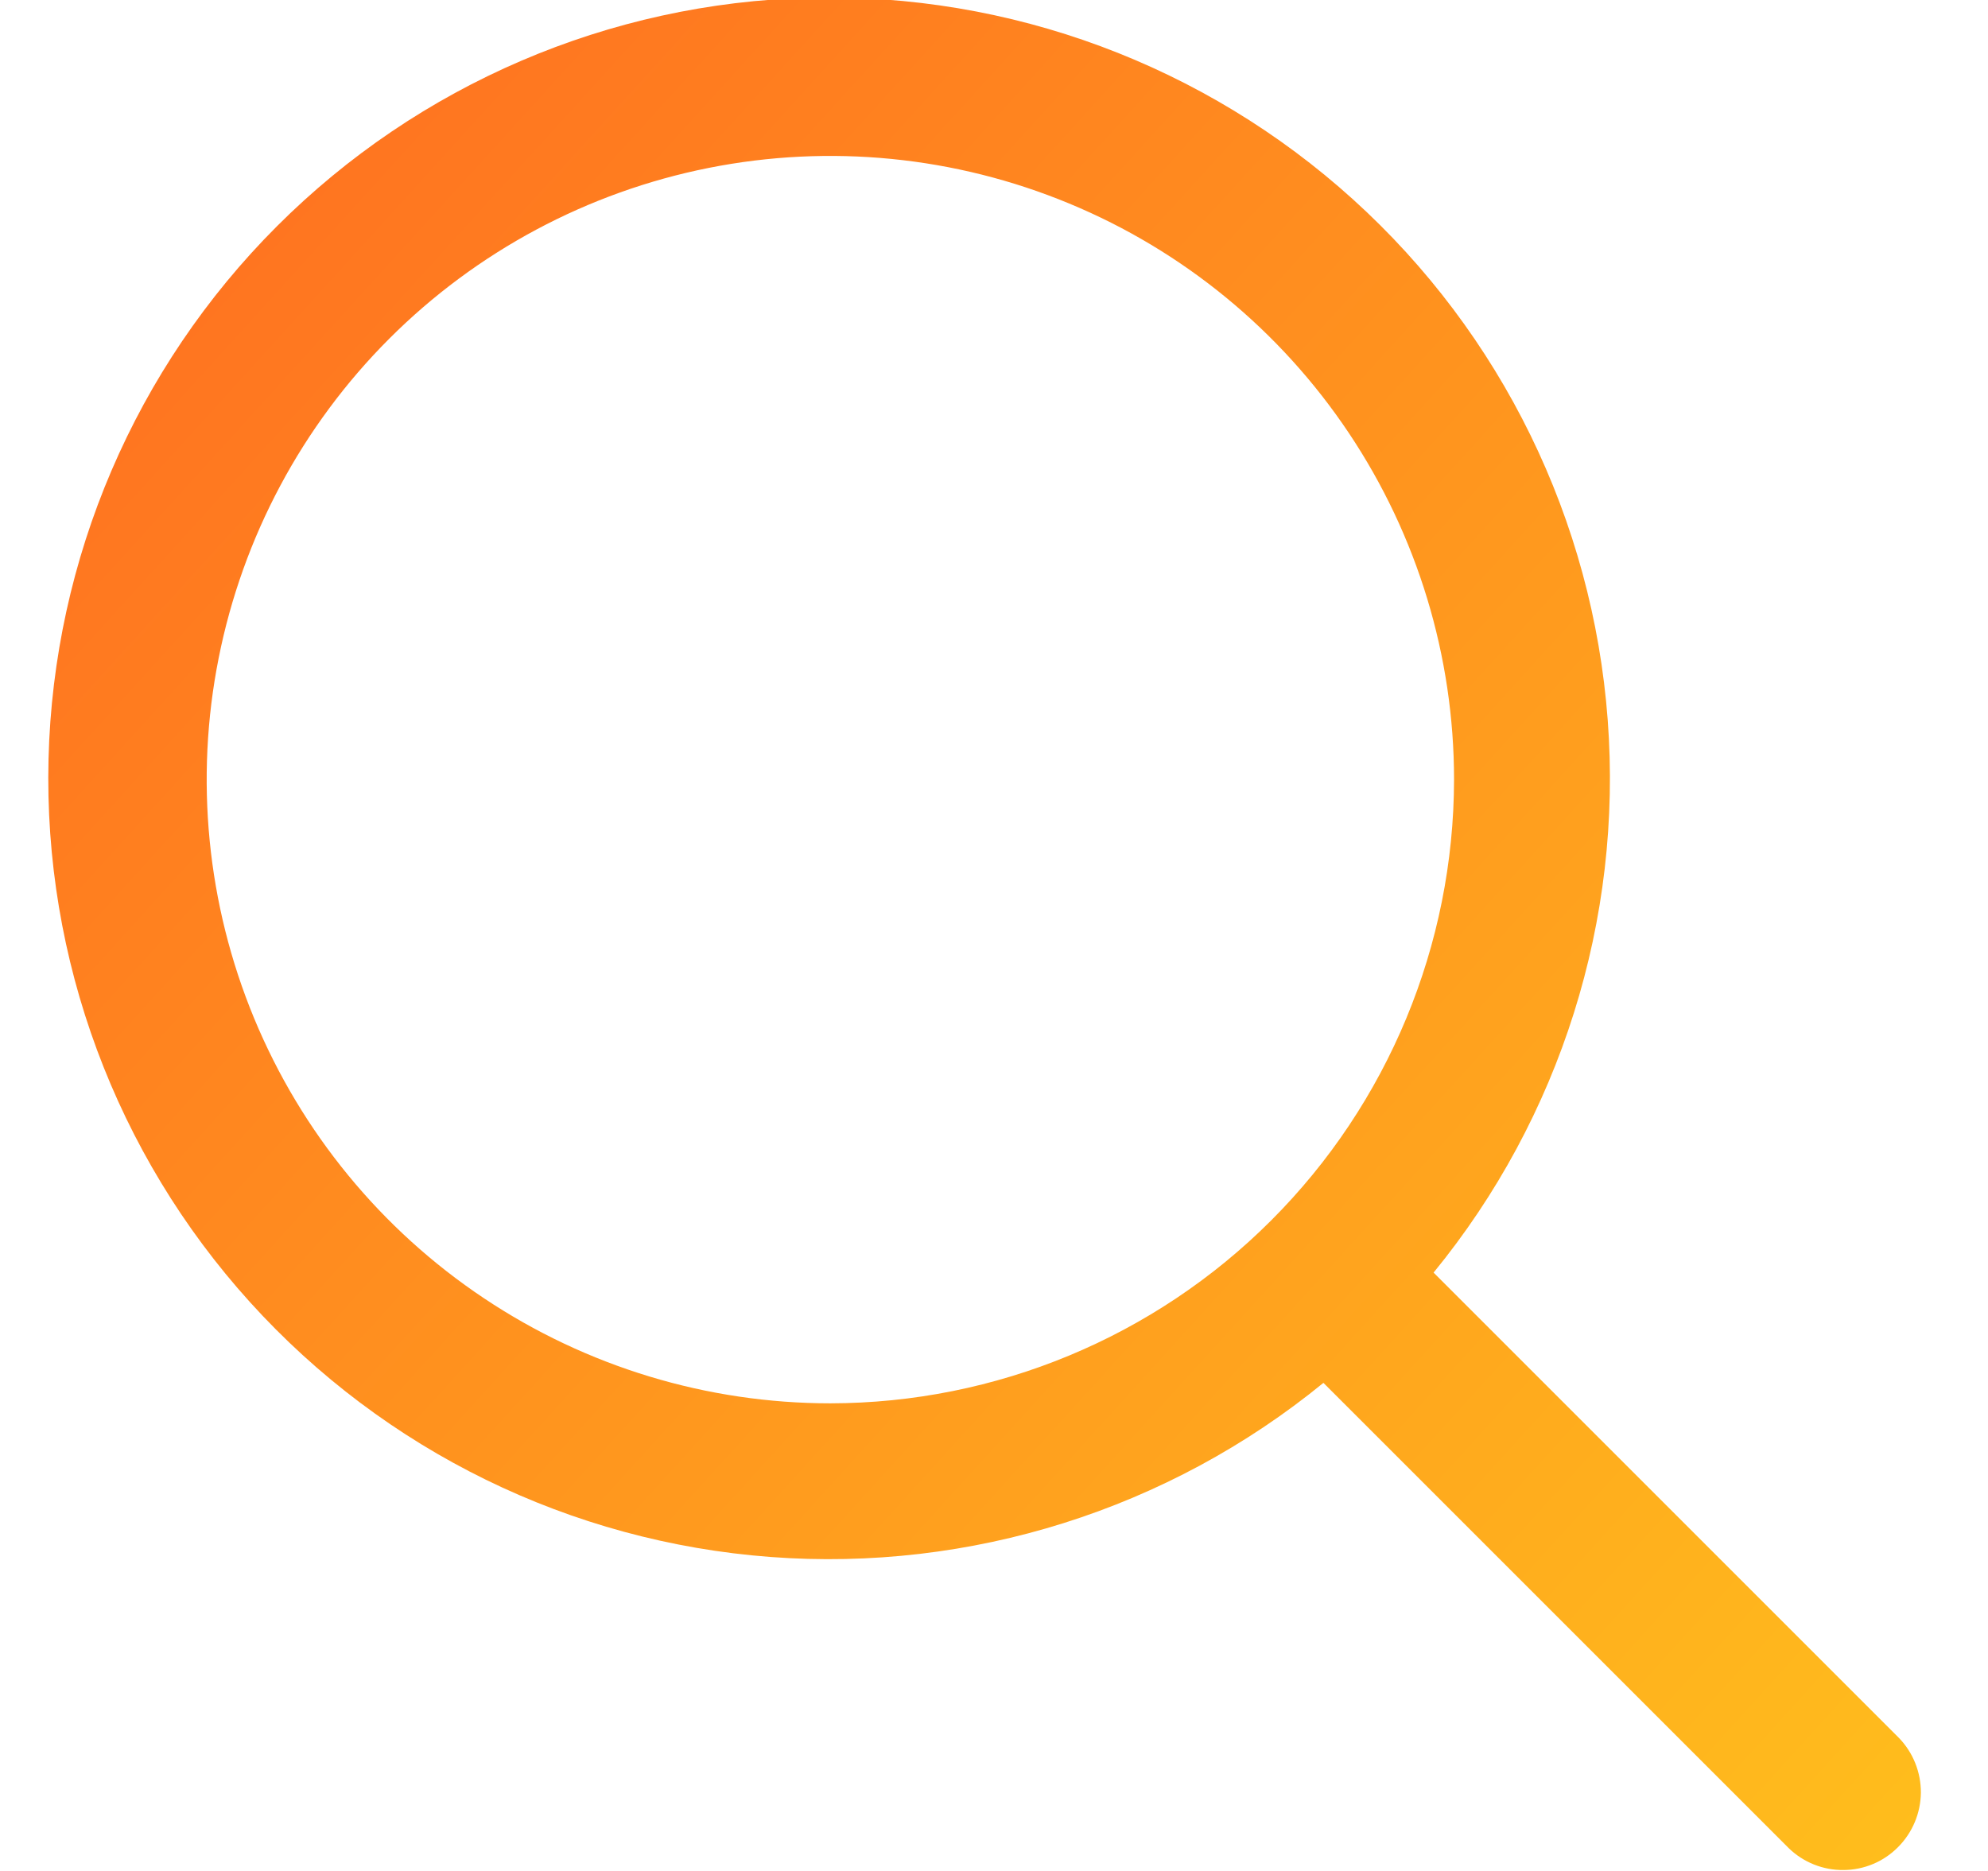 <svg width="17" height="16" viewBox="0 0 17 16" fill="none" xmlns="http://www.w3.org/2000/svg">
<path d="M16.239 14.863L12.259 10.883C13.344 9.557 13.877 7.865 13.748 6.156C13.62 4.448 12.84 2.854 11.57 1.705C10.299 0.555 8.636 -0.062 6.923 -0.019C5.21 0.024 3.58 0.723 2.368 1.935C1.157 3.146 0.458 4.777 0.415 6.49C0.372 8.202 0.989 9.866 2.138 11.136C3.288 12.407 4.881 13.187 6.59 13.315C8.298 13.443 9.99 12.91 11.317 11.826L15.296 15.805C15.422 15.927 15.59 15.994 15.765 15.992C15.94 15.991 16.107 15.921 16.23 15.797C16.354 15.673 16.424 15.506 16.426 15.331C16.427 15.157 16.36 14.988 16.239 14.863ZM7.101 12.001C6.046 12.001 5.015 11.688 4.138 11.102C3.26 10.516 2.577 9.683 2.173 8.708C1.77 7.734 1.664 6.661 1.87 5.627C2.076 4.592 2.583 3.642 3.329 2.896C4.075 2.15 5.026 1.642 6.06 1.436C7.095 1.23 8.167 1.336 9.142 1.74C10.116 2.143 10.949 2.827 11.535 3.704C12.121 4.581 12.434 5.612 12.434 6.667C12.432 8.081 11.87 9.437 10.87 10.437C9.87 11.437 8.515 11.999 7.101 12.001Z" fill="url(#paint0_linear_4633_1665)"/>
<defs>
<linearGradient id="paint0_linear_4633_1665" x1="-1.842" y1="4.485" x2="19.576" y2="23.938" gradientUnits="userSpaceOnUse">
<stop stop-color="#FF7020"/>
<stop offset="1" stop-color="#FFDA1B"/>
</linearGradient>
</defs>
</svg>
